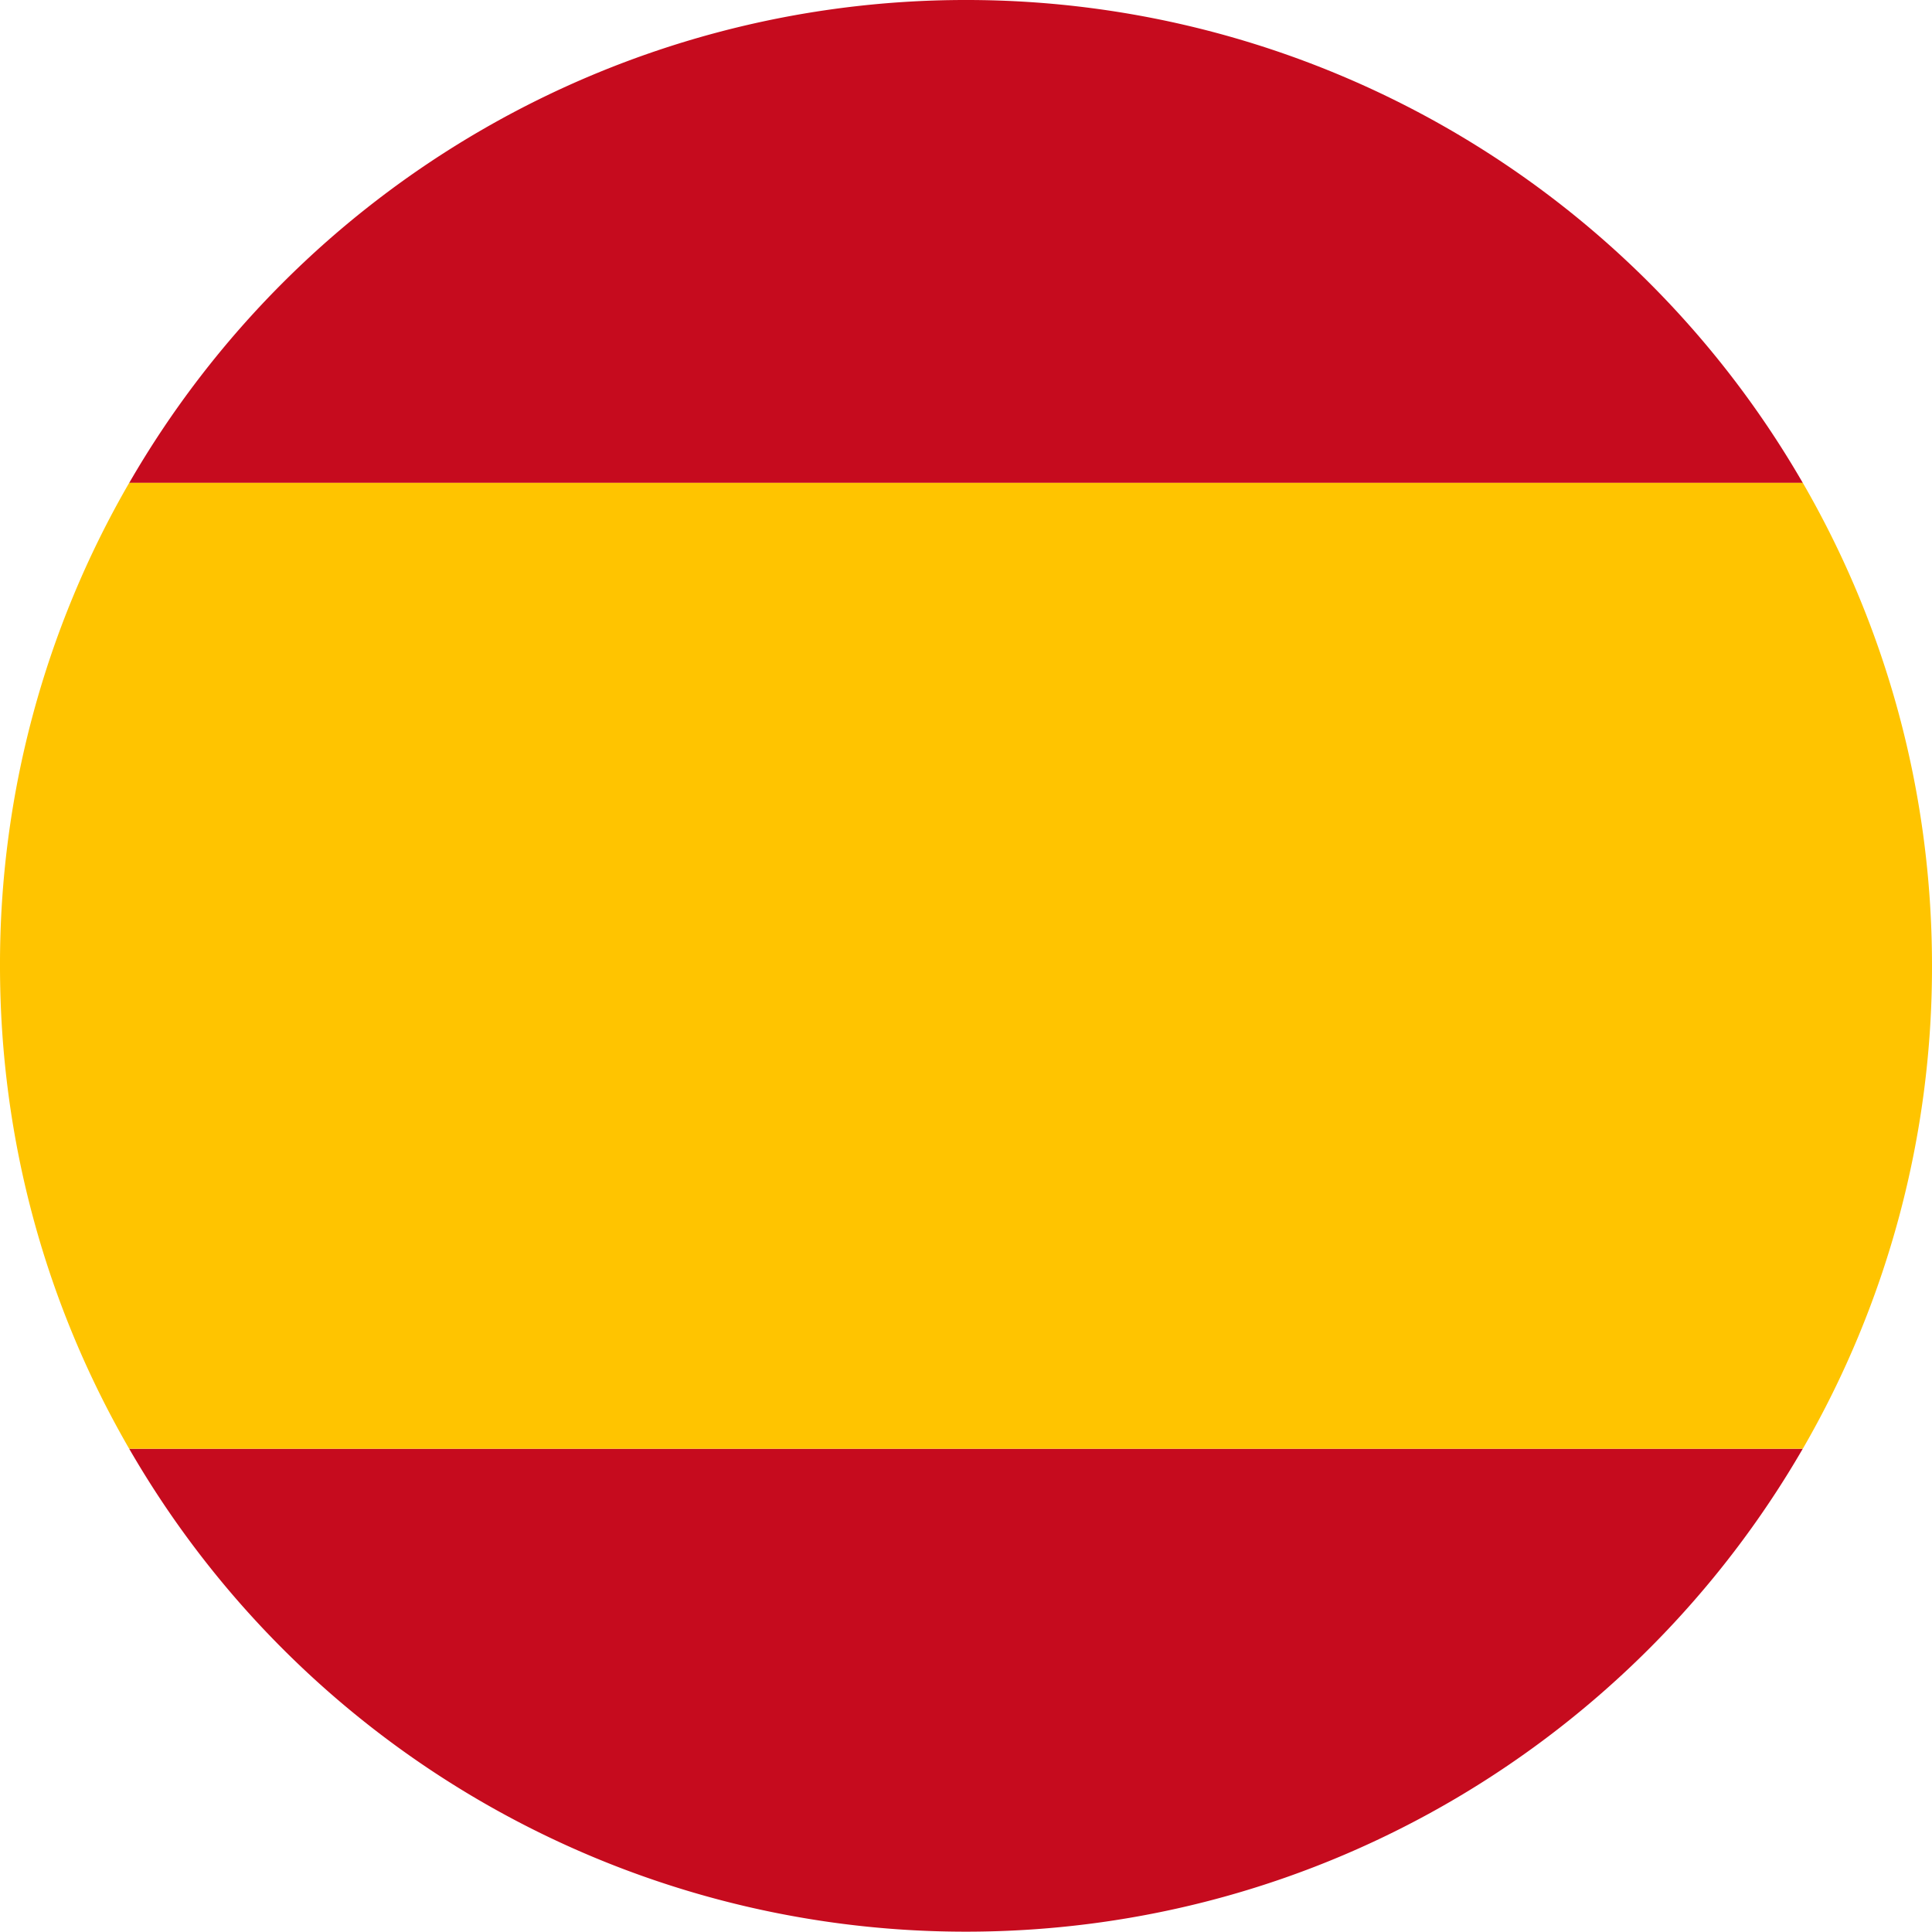 <svg width="24" height="24" xmlns="http://www.w3.org/2000/svg"><g fill-rule="nonzero" fill="none"><path d="M12.002 0A11.996 11.996 0 0 0 1.605 5.999h20.79A11.995 11.995 0 0 0 12.002 0ZM22.395 17.997H1.605a11.995 11.995 0 0 0 10.393 5.999c4.44 0 8.323-2.413 10.397-6Z" fill="#C60B1E"/><path d="M24 11.998c0-2.185-.584-4.234-1.605-6H1.605a11.929 11.929 0 0 0-1.605 6c0 2.189.584 4.233 1.605 5.999h20.79a11.952 11.952 0 0 0 1.605-6Z" fill="#FFC400"/></g></svg>
